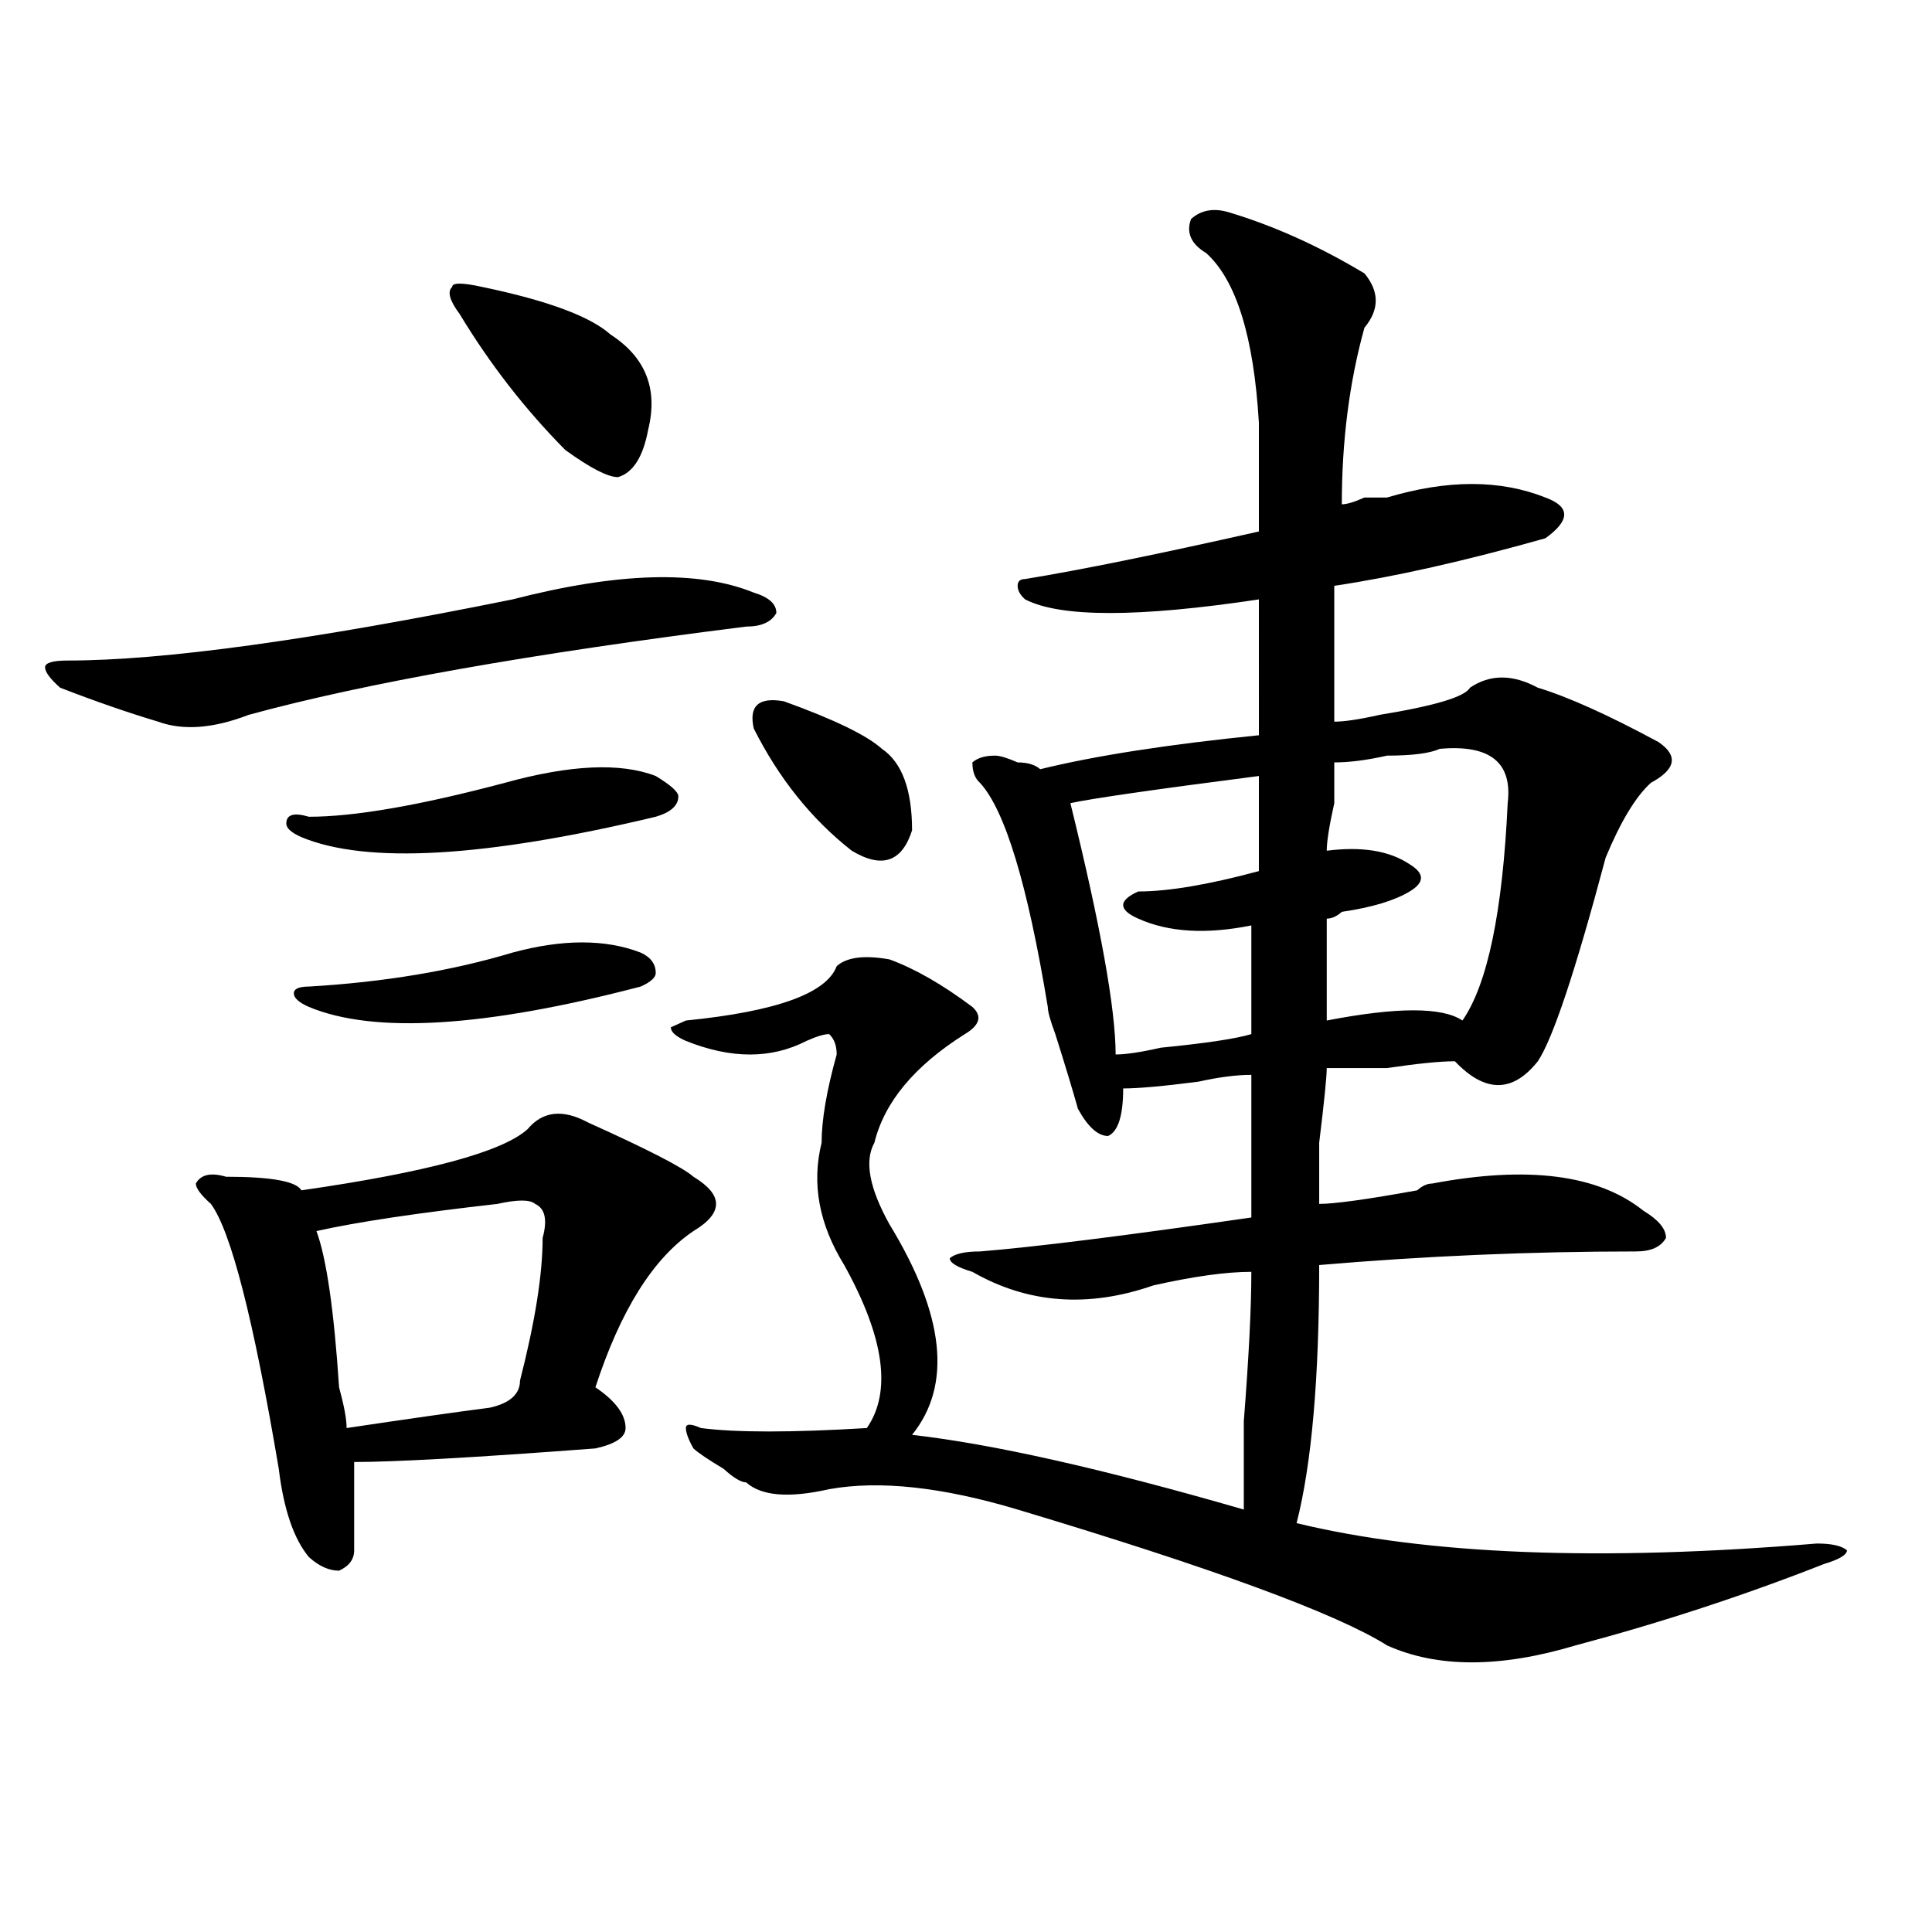 <?xml version="1.0" encoding="utf-8"?>
<!-- Generator: Adobe Illustrator 16.0.0, SVG Export Plug-In . SVG Version: 6.00 Build 0)  -->
<!DOCTYPE svg PUBLIC "-//W3C//DTD SVG 1.1//EN" "http://www.w3.org/Graphics/SVG/1.1/DTD/svg11.dtd">
<svg version="1.1" id="图层_1" xmlns="http://www.w3.org/2000/svg" xmlns:xlink="http://www.w3.org/1999/xlink" x="0px" y="0px"
	 width="1000px" height="1000px" viewBox="0 0 1000 1000" enable-background="new 0 0 1000 1000" xml:space="preserve">
<path d="M265.262,310.25c54.633-14.063,96.218-15.216,124.875-3.516c7.805,2.362,11.707,5.878,11.707,10.547
	c-2.622,4.725-7.805,7.031-15.609,7.031c-111.888,14.063-197.739,29.334-257.555,45.703c-18.231,7.031-33.841,8.24-46.828,3.516
	c-15.609-4.669-32.56-10.547-50.73-17.578c-5.243-4.669-7.805-8.185-7.805-10.547c0-2.307,3.902-3.516,11.707-3.516
	C84.413,341.891,161.179,331.344,265.262,310.25z M304.285,580.953c31.219,14.063,49.39,23.456,54.633,28.125
	c7.805,4.725,11.707,9.394,11.707,14.063c0,4.725-3.902,9.394-11.707,14.063c-20.853,14.063-37.743,41.034-50.73,80.859
	c10.366,7.031,15.609,14.063,15.609,21.094c0,4.725-5.243,8.24-15.609,10.547c-62.438,4.725-104.083,7.031-124.875,7.031
	c0,16.425,0,31.641,0,45.703c0,4.669-2.622,8.185-7.805,10.547c-5.243,0-10.427-2.362-15.609-7.031
	c-7.805-9.338-13.048-24.609-15.609-45.703c-13.048-77.344-24.755-123.047-35.121-137.109c-5.243-4.669-7.805-8.185-7.805-10.547
	c2.562-4.669,7.805-5.822,15.609-3.516c23.414,0,36.401,2.362,39.023,7.031c64.999-9.338,104.022-19.885,117.07-31.641
	C280.871,575.131,291.237,573.922,304.285,580.953z M261.359,405.172c33.78-9.338,59.815-10.547,78.047-3.516
	c7.805,4.725,11.707,8.24,11.707,10.547c0,4.725-3.902,8.24-11.707,10.547c-88.474,21.094-149.63,24.609-183.41,10.547
	c-5.243-2.307-7.805-4.669-7.805-7.031c0-4.669,3.902-5.822,11.707-3.516C183.313,422.75,217.093,416.928,261.359,405.172z
	 M265.262,493.063c25.976-7.031,48.108-7.031,66.34,0c5.183,2.362,7.805,5.878,7.805,10.547c0,2.362-2.622,4.725-7.805,7.031
	c-80.669,21.094-137.923,24.609-171.703,10.547c-5.243-2.307-7.805-4.669-7.805-7.031c0-2.307,2.562-3.516,7.805-3.516
	C198.922,508.334,234.043,502.456,265.262,493.063z M257.457,623.141c-41.646,4.725-72.864,9.394-93.656,14.063
	c5.183,14.063,9.085,41.034,11.707,80.859c2.562,9.394,3.902,16.425,3.902,21.094c31.219-4.669,55.913-8.185,74.145-10.547
	c10.366-2.307,15.609-7.031,15.609-14.063c7.805-30.432,11.707-55.041,11.707-73.828c2.562-9.338,1.28-15.216-3.902-17.578
	C274.347,620.834,267.823,620.834,257.457,623.141z M249.652,148.531c33.78,7.031,55.913,15.271,66.34,24.609
	c18.171,11.756,24.694,28.125,19.512,49.219c-2.622,14.063-7.805,22.303-15.609,24.609c-5.243,0-14.329-4.669-27.316-14.063
	c-20.853-21.094-39.023-44.494-54.633-70.313c-5.243-7.031-6.524-11.7-3.902-14.063
	C234.043,146.225,239.226,146.225,249.652,148.531z M635.984,109.859c23.414,7.031,46.828,17.578,70.242,31.641
	c7.805,9.394,7.805,18.787,0,28.125c-7.805,28.125-11.707,58.612-11.707,91.406c2.562,0,6.464-1.153,11.707-3.516h11.707
	c31.219-9.338,58.535-9.338,81.949,0c12.987,4.725,12.987,11.756,0,21.094c-41.646,11.756-78.047,19.94-109.266,24.609
	c0,11.756,0,35.156,0,70.313c5.183,0,12.987-1.153,23.414-3.516c28.597-4.669,44.206-9.338,46.828-14.063
	c10.366-7.031,22.073-7.031,35.121,0c15.609,4.725,36.401,14.063,62.438,28.125c10.366,7.031,9.085,14.063-3.902,21.094
	c-7.805,7.031-15.609,19.94-23.414,38.672c-15.609,58.612-27.316,93.769-35.121,105.469c-13.048,16.425-27.316,16.425-42.926,0
	c-7.805,0-19.512,1.209-35.121,3.516c-15.609,0-26.036,0-31.219,0c0,4.725-1.341,17.578-3.902,38.672c0,18.787,0,29.334,0,31.641
	c7.805,0,24.694-2.307,50.73-7.031c2.562-2.307,5.183-3.516,7.805-3.516c49.39-9.338,85.852-4.669,109.266,14.063
	c7.805,4.725,11.707,9.394,11.707,14.063c-2.622,4.725-7.805,7.031-15.609,7.031c-54.633,0-109.266,2.362-163.898,7.031
	c0,58.612-3.902,103.162-11.707,133.594c67.62,16.369,157.374,19.885,269.262,10.547c7.805,0,12.987,1.209,15.609,3.516
	c0,2.307-3.902,4.669-11.707,7.031c-41.646,16.369-84.571,30.432-128.777,42.188c-39.023,11.7-71.583,11.7-97.559,0
	c-26.036-16.425-89.754-39.881-191.215-70.313c-39.023-11.7-71.583-15.216-97.559-10.547c-20.853,4.725-35.121,3.516-42.926-3.516
	c-2.622,0-6.524-2.307-11.707-7.031c-7.805-4.669-13.048-8.185-15.609-10.547c-2.622-4.669-3.902-8.185-3.902-10.547
	c0-2.307,2.562-2.307,7.805,0c18.171,2.362,46.828,2.362,85.852,0c12.987-18.731,9.085-46.856-11.707-84.375
	c-13.048-21.094-16.95-42.188-11.707-63.281c0-11.7,2.562-26.916,7.805-45.703c0-4.669-1.341-8.185-3.902-10.547
	c-2.622,0-6.524,1.209-11.707,3.516c-18.231,9.394-39.023,9.394-62.438,0c-5.243-2.307-7.805-4.669-7.805-7.031l7.805-3.516
	c46.828-4.669,72.804-14.063,78.047-28.125c5.183-4.669,14.269-5.822,27.316-3.516c12.987,4.725,27.316,12.909,42.926,24.609
	c5.183,4.725,3.902,9.394-3.902,14.063c-26.036,16.425-41.646,35.156-46.828,56.25c-5.243,9.394-2.622,23.456,7.805,42.188
	c28.597,46.912,32.499,83.222,11.707,108.984c41.585,4.725,98.839,17.578,171.703,38.672c0-7.031,0-22.247,0-45.703
	c2.562-32.794,3.902-58.557,3.902-77.344c-13.048,0-29.938,2.362-50.73,7.031c-33.841,11.756-65.06,9.394-93.656-7.031
	c-7.805-2.307-11.707-4.669-11.707-7.031c2.562-2.307,7.805-3.516,15.609-3.516c28.597-2.307,75.425-8.185,140.484-17.578
	c0-18.731,0-43.341,0-73.828c-7.805,0-16.95,1.209-27.316,3.516c-18.231,2.362-31.219,3.516-39.023,3.516
	c0,14.063-2.622,22.303-7.805,24.609c-5.243,0-10.427-4.669-15.609-14.063c-2.622-9.338-6.524-22.247-11.707-38.672
	c-2.622-7.031-3.902-11.7-3.902-14.063c-10.427-63.281-22.134-101.953-35.121-116.016c-2.622-2.307-3.902-5.822-3.902-10.547
	c2.562-2.307,6.464-3.516,11.707-3.516c2.562,0,6.464,1.209,11.707,3.516c5.183,0,9.085,1.209,11.707,3.516
	c28.597-7.031,66.34-12.854,113.168-17.578V310.25c-62.438,9.394-102.802,9.394-120.973,0c-2.622-2.307-3.902-4.669-3.902-7.031
	c0-2.307,1.28-3.516,3.902-3.516c28.597-4.669,68.901-12.854,120.973-24.609c0-21.094,0-39.825,0-56.25
	c-2.622-44.494-11.707-73.828-27.316-87.891c-7.805-4.669-10.427-10.547-7.805-17.578
	C621.655,108.706,628.18,107.553,635.984,109.859z M405.746,362.984c25.976,9.394,42.926,17.578,50.73,24.609
	c10.366,7.031,15.609,21.094,15.609,42.188c-5.243,16.425-15.609,19.94-31.219,10.547c-20.853-16.369-37.743-37.463-50.73-63.281
	C387.515,365.347,392.698,360.678,405.746,362.984z M651.594,401.656c-54.633,7.031-87.192,11.756-97.559,14.063
	c15.609,63.281,23.414,106.678,23.414,130.078c5.183,0,12.987-1.153,23.414-3.516c23.414-2.307,39.023-4.669,46.828-7.031
	c0-16.369,0-35.156,0-56.25c-23.414,4.725-42.926,3.516-58.535-3.516c-5.243-2.307-7.805-4.669-7.805-7.031
	c0-2.307,2.562-4.669,7.805-7.031c15.609,0,36.401-3.516,62.438-10.547C651.594,432.144,651.594,415.719,651.594,401.656z
	 M745.25,387.594c-5.243,2.362-14.329,3.516-27.316,3.516c-10.427,2.362-19.512,3.516-27.316,3.516c0,2.362,0,9.394,0,21.094
	c-2.622,11.756-3.902,19.94-3.902,24.609c18.171-2.307,32.499,0,42.926,7.031c7.805,4.725,7.805,9.394,0,14.063
	c-7.805,4.725-19.512,8.24-35.121,10.547c-2.622,2.362-5.243,3.516-7.805,3.516c0,16.425,0,34.003,0,52.734
	c36.401-7.031,59.815-7.031,70.242,0c12.987-18.731,20.792-56.25,23.414-112.5C782.933,394.625,771.226,385.287,745.25,387.594z"/>
</svg>
